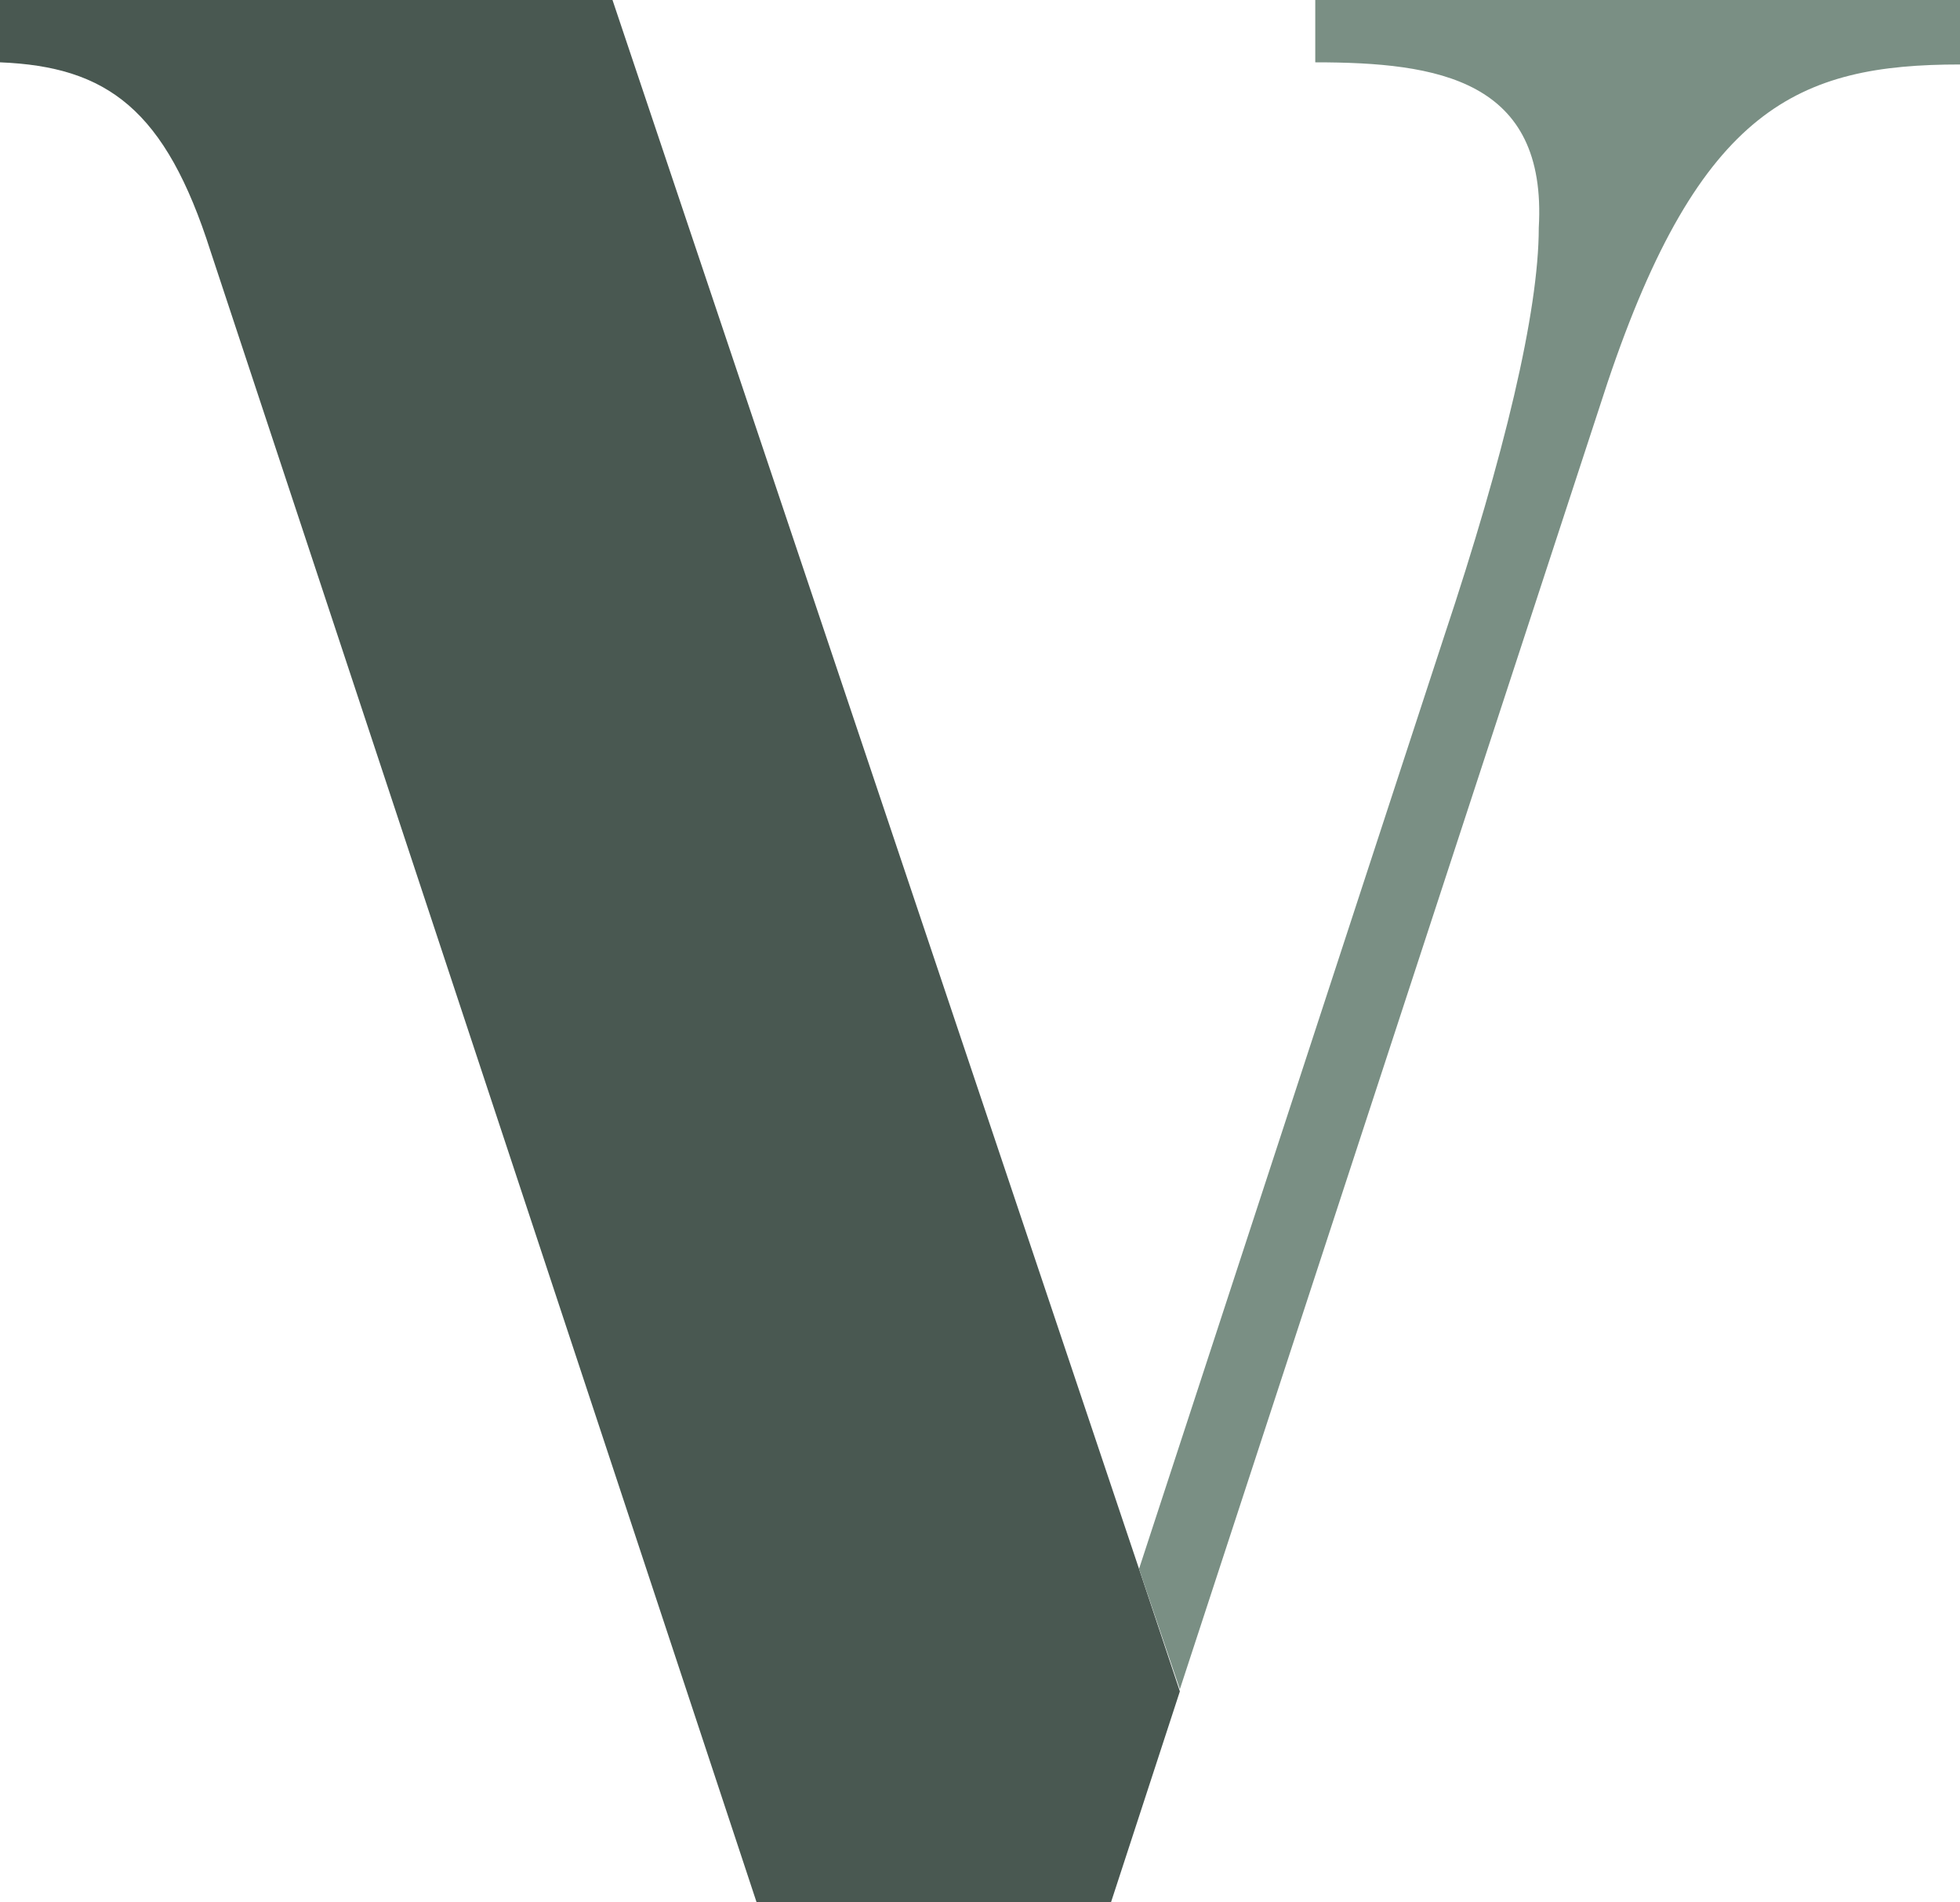 <?xml version="1.0" encoding="utf-8"?>
<!-- Generator: Adobe Illustrator 22.1.0, SVG Export Plug-In . SVG Version: 6.00 Build 0)  -->
<svg version="1.1" id="Lager_1" xmlns="http://www.w3.org/2000/svg" xmlns:xlink="http://www.w3.org/1999/xlink" x="0px" y="0px"
	 viewBox="0 0 91.2 88.5" style="enable-background:new 0 0 91.2 88.5;" xml:space="preserve">
<style type="text/css">
	.st0{fill:#495851;}
	.st1{fill:#7A8F84;}
</style>
<title>V</title>
<g id="_Layer_">
	<path class="st0" d="M28.5,0H0v2.9c5,0.2,7.7,2.2,9.8,8.8l25.4,76.8h16.5l3.2-9.8L53,73L28.5,0z"/>
	<path class="st1" d="M61.2,0v2.9c5.7,0,10.8,0.8,10.4,7.7c0,3.9-1.6,10.6-4.4,19L53,73l1.9,5.6l19.9-60.8C79.1,5,83.7,3,91.2,3V0
		H61.2z"/>
</g>
</svg>
